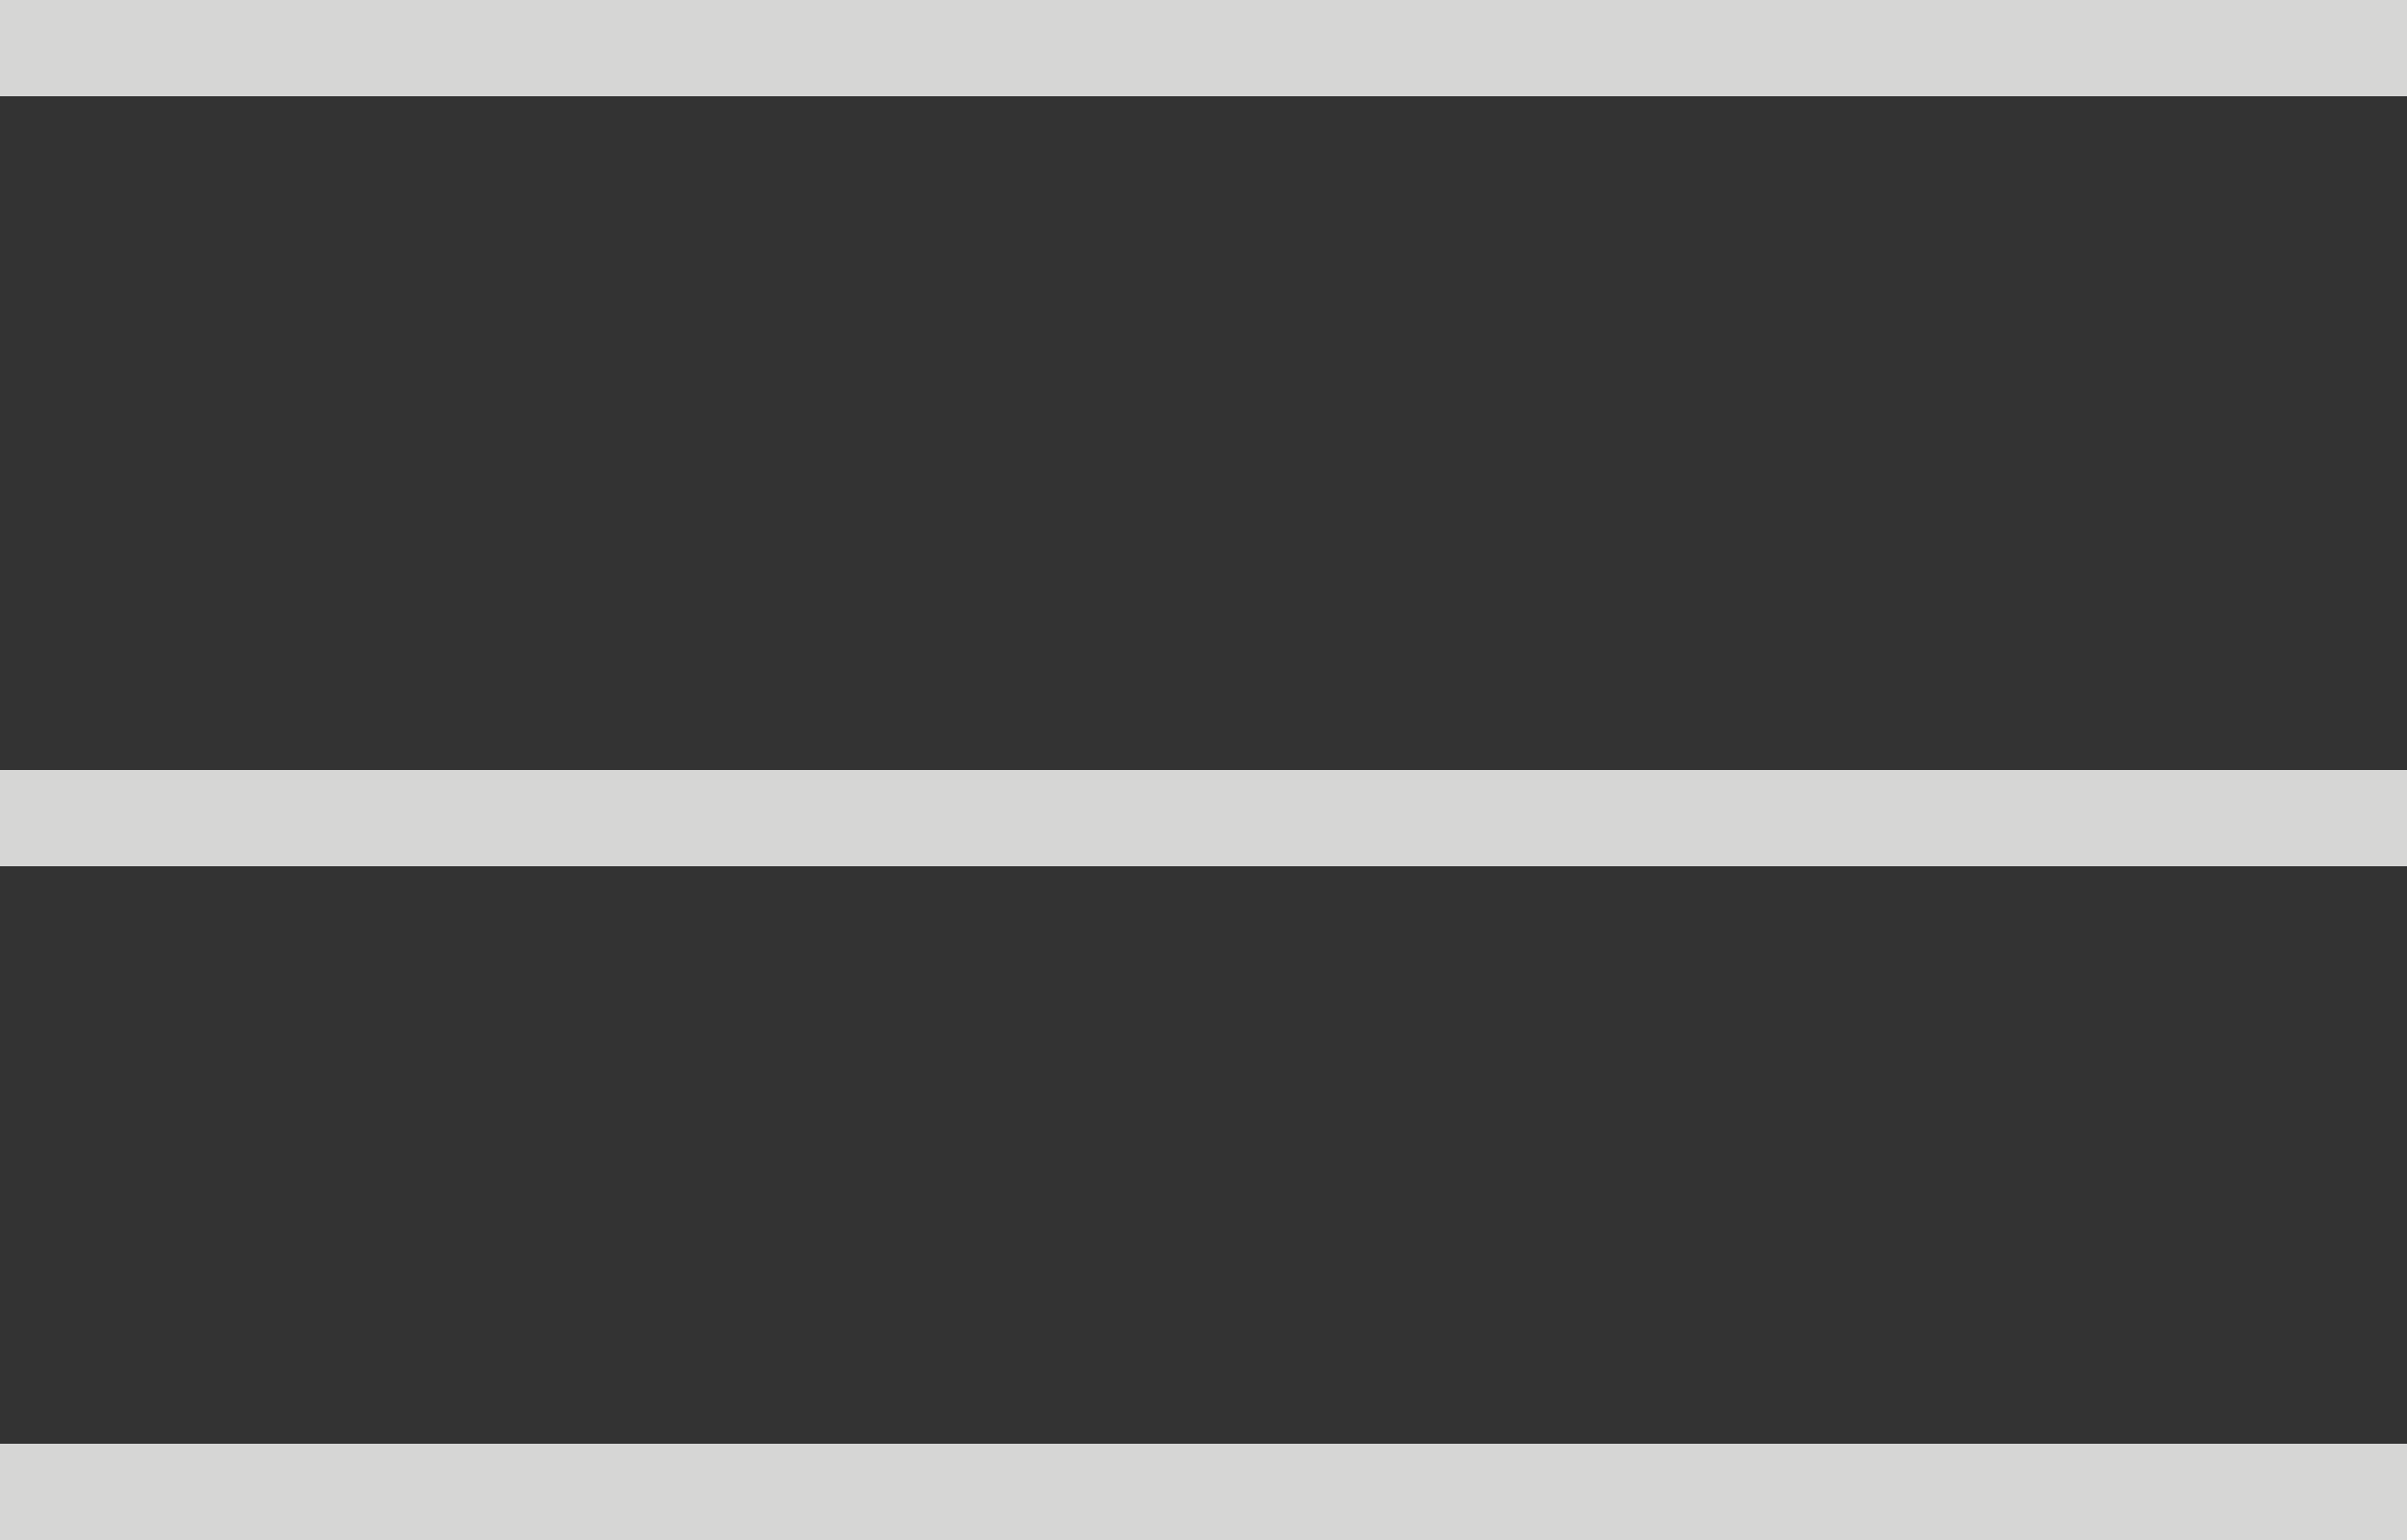 <?xml version="1.0" encoding="UTF-8"?> <svg xmlns="http://www.w3.org/2000/svg" width="25" height="16" viewBox="0 0 25 16" fill="none"><rect x="0" y="0" width="25" height="16" fill="#333333" stroke="none"/> <g clip-path="url(#clip0_64_46)"> <path d="M0 8.5H25" stroke="#FFFFFE" stroke-opacity="0.8"></path> <path d="M0 15.5H25" stroke="#FFFFFE" stroke-opacity="0.8"></path> <path d="M0 0.5L25 0.5" stroke="#FFFFFE" stroke-opacity="0.8"></path> </g> <defs> <clipPath id="clip0_64_46"> <rect width="25" height="16" fill="white"></rect> </clipPath> </defs> </svg> 